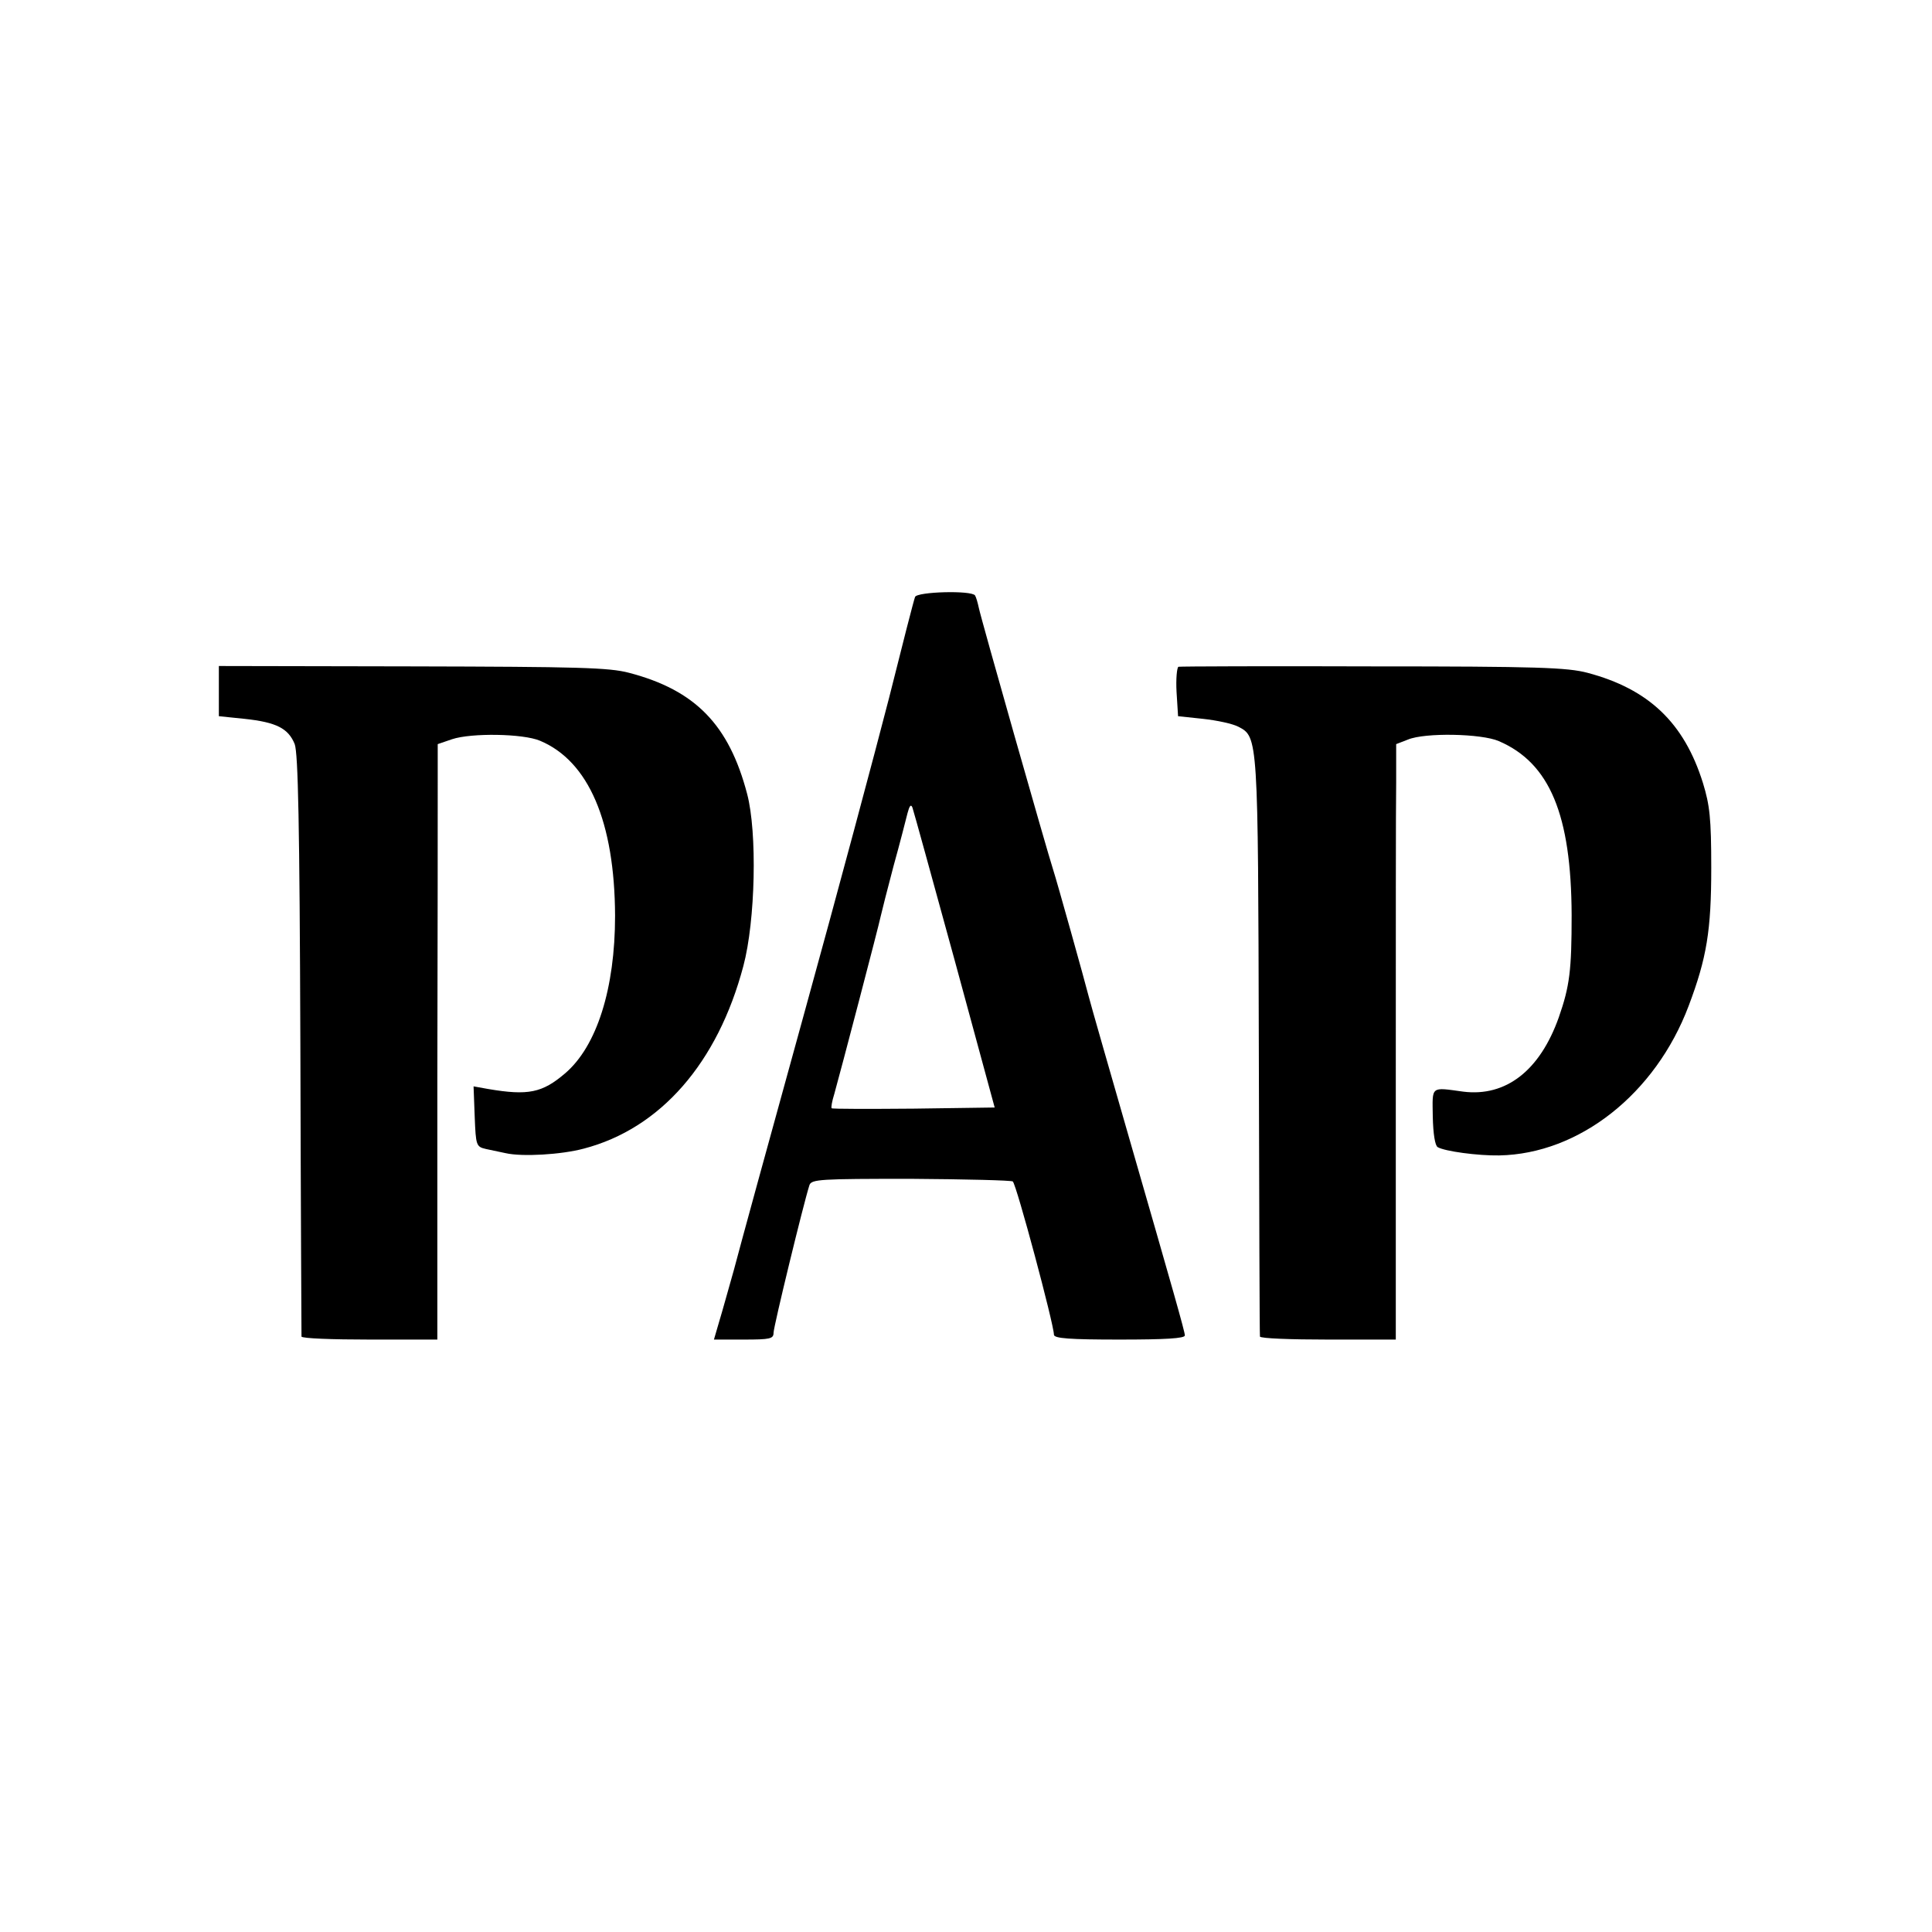 <?xml version="1.0" standalone="no"?>
<!DOCTYPE svg PUBLIC "-//W3C//DTD SVG 20010904//EN"
 "http://www.w3.org/TR/2001/REC-SVG-20010904/DTD/svg10.dtd">
<svg version="1.0" xmlns="http://www.w3.org/2000/svg"
 width="512pt" height="512pt" viewBox="0 0 512 512"
 preserveAspectRatio="xMidYMid meet">
<g transform="translate(0,512) scale(0.1,-0.1)"
fill="#000000" stroke="none">
<path d="M2425 3538 c-3 -7 -34 -128 -69 -268 -36 -140 -137 -518 -226 -840
-89 -322 -172 -625 -185 -675 -14 -49 -31 -111 -39 -137 l-14 -48 79 0 c70 0
79 2 79 18 0 16 79 341 95 391 5 16 29 17 269 17 146 -1 267 -4 270 -7 10 -9
109 -379 109 -406 0 -10 42 -13 174 -13 121 0 173 3 173 11 0 10 -32 122 -145
514 -47 163 -107 372 -110 385 -9 36 -85 308 -94 335 -16 49 -192 668 -197
694 -3 14 -7 28 -10 33 -9 14 -154 10 -159 -4z m105 -963 l106 -390 -214 -3
c-118 -1 -216 -1 -218 1 -2 2 1 19 7 38 15 53 118 446 123 471 3 13 18 73 34
133 17 61 33 124 37 140 5 19 9 25 13 15 3 -8 53 -190 112 -405z"/>
<path d="M580 3289 l0 -67 68 -7 c84 -9 116 -25 133 -67 9 -25 13 -208 15
-798 1 -421 3 -768 3 -772 1 -5 82 -8 181 -8 l179 0 0 688 c1 378 1 733 1 789
l0 101 38 13 c51 17 188 15 233 -4 129 -54 198 -215 199 -464 0 -192 -48 -346
-133 -418 -60 -51 -97 -59 -203 -41 l-39 7 3 -80 c3 -77 4 -80 30 -86 15 -3
38 -8 52 -11 44 -10 147 -4 207 12 203 53 355 227 423 484 32 120 37 354 10
456 -48 183 -137 275 -313 321 -53 14 -134 16 -574 17 l-513 1 0 -66z"/>
<path d="M3123 3353 c-4 -2 -7 -32 -5 -67 l4 -64 66 -7 c37 -4 79 -13 94 -21
52 -27 52 -28 54 -849 1 -418 2 -763 3 -767 1 -5 82 -8 180 -8 l180 0 0 688
c0 378 0 733 1 788 l0 102 31 12 c45 19 195 16 241 -4 135 -58 192 -195 193
-461 0 -146 -5 -188 -34 -271 -50 -141 -140 -211 -253 -197 -88 12 -82 16 -81
-66 1 -46 6 -77 13 -81 18 -11 107 -23 163 -22 212 4 414 163 502 396 48 127
60 200 60 366 0 132 -4 166 -22 225 -50 160 -144 249 -306 292 -53 14 -132 17
-569 17 -279 1 -510 0 -515 -1z"/>
</g>
</svg>
